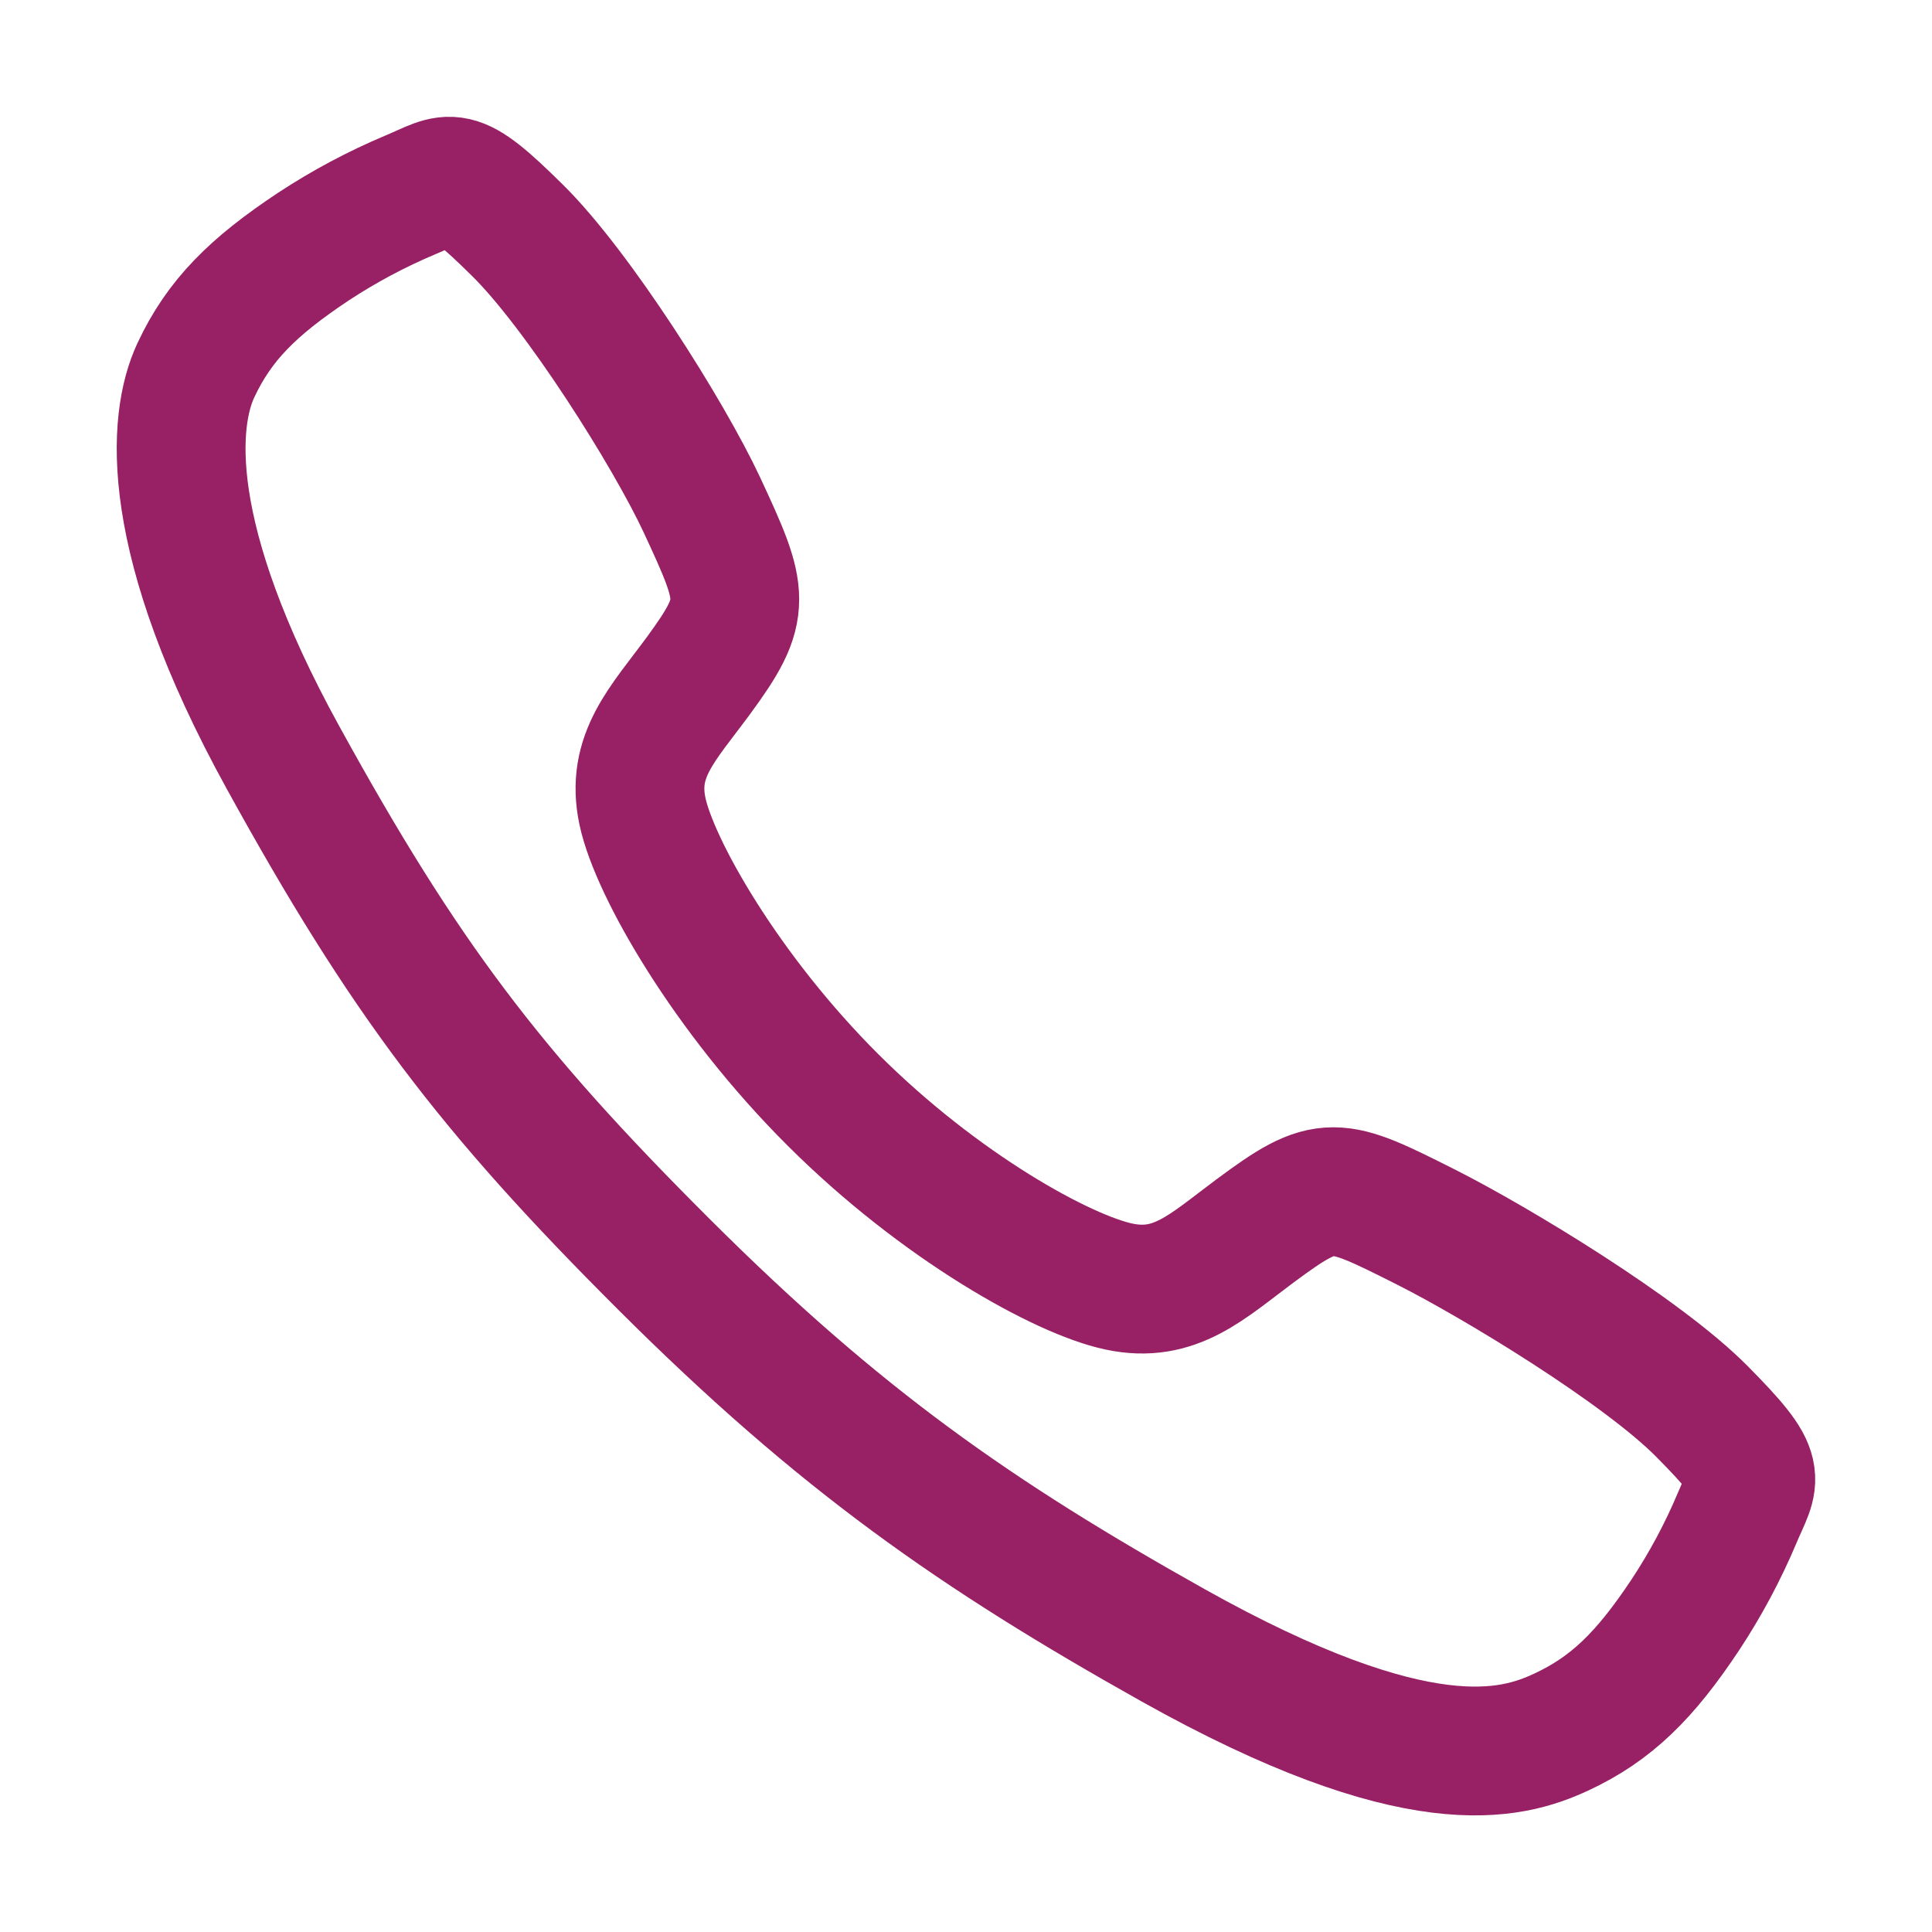 <svg width="30" height="30" viewBox="0 0 30 30" fill="none" xmlns="http://www.w3.org/2000/svg">
<path d="M26.426 21.915C25.496 20.977 23.242 19.609 22.149 19.057C20.725 18.34 20.608 18.282 19.489 19.113C18.742 19.668 18.246 20.164 17.372 19.977C16.499 19.791 14.6 18.741 12.938 17.083C11.275 15.426 10.164 13.473 9.977 12.602C9.79 11.732 10.294 11.241 10.844 10.493C11.618 9.438 11.56 9.262 10.898 7.838C10.381 6.731 8.973 4.499 8.032 3.573C7.026 2.579 7.026 2.754 6.377 3.024C5.849 3.246 5.342 3.516 4.864 3.831C3.926 4.454 3.406 4.971 3.042 5.748C2.678 6.526 2.515 8.349 4.394 11.762C6.273 15.176 7.591 16.922 10.32 19.643C13.049 22.364 15.147 23.827 18.214 25.547C22.009 27.672 23.464 27.258 24.244 26.895C25.024 26.532 25.544 26.016 26.168 25.078C26.483 24.601 26.754 24.095 26.976 23.567C27.246 22.921 27.422 22.921 26.426 21.915Z" stroke="#982065" stroke-width="2" stroke-miterlimit="10"/>
</svg>
